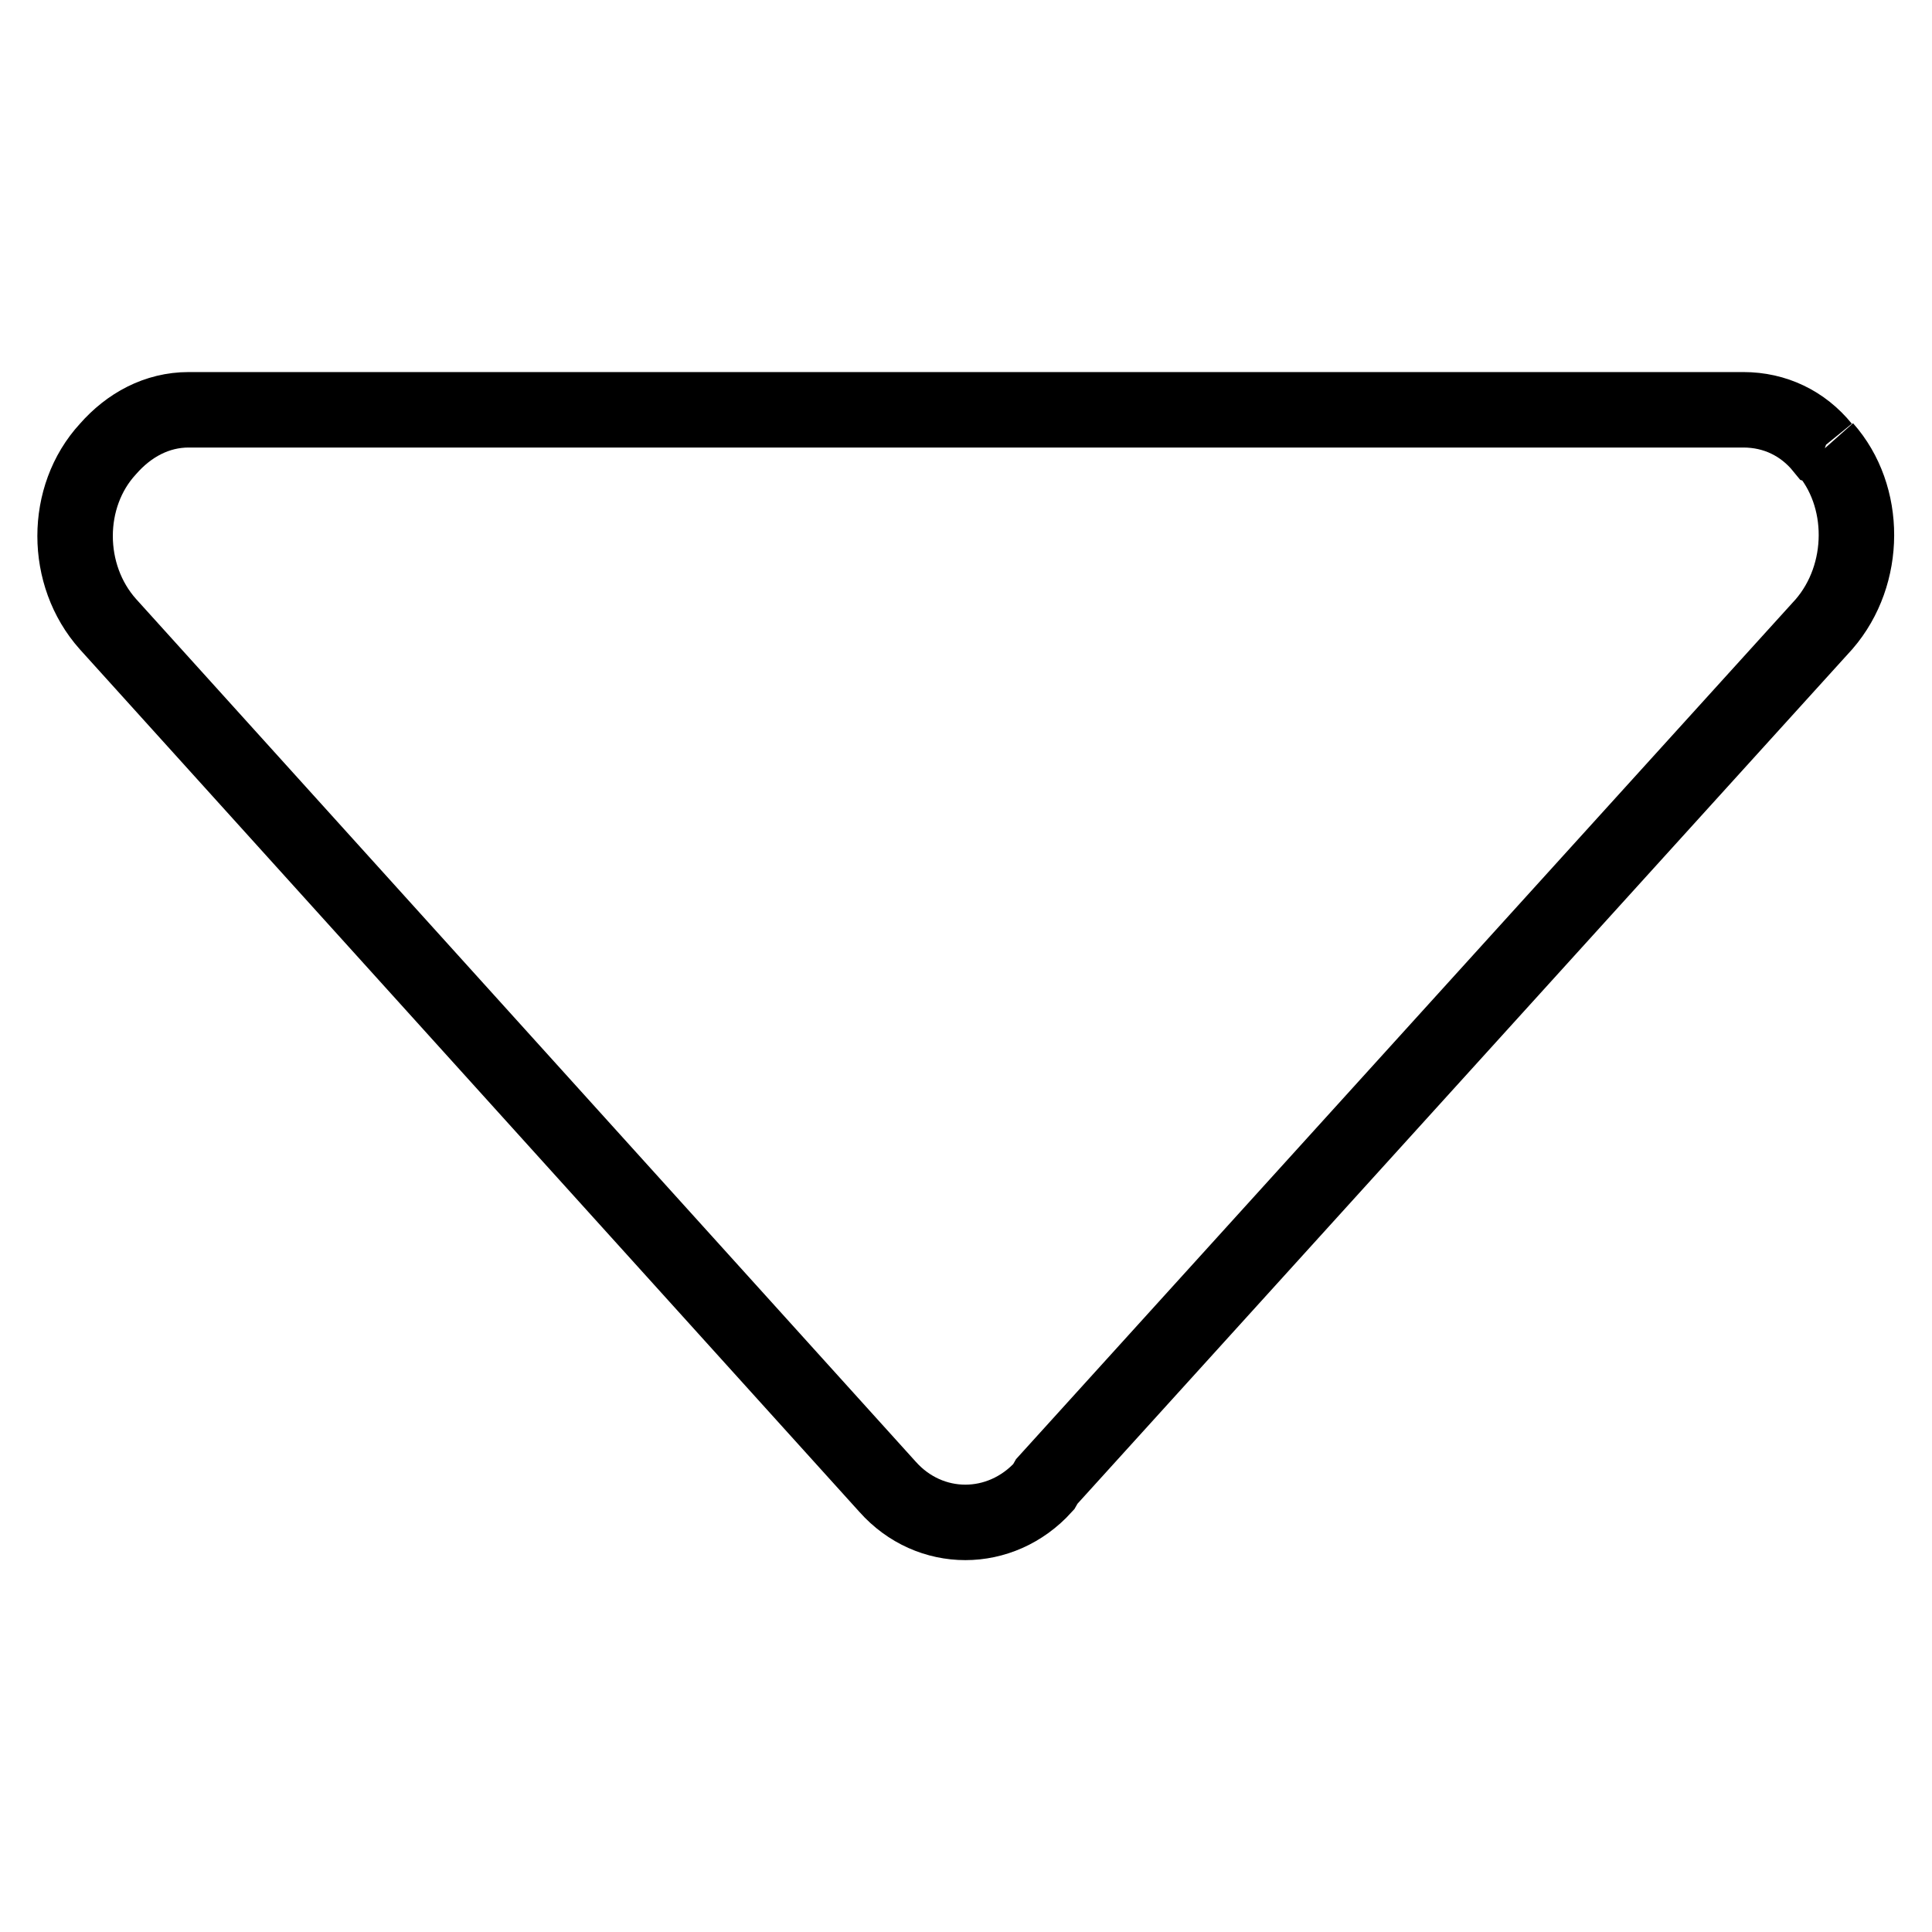 <?xml version="1.0" encoding="utf-8"?>
<!-- Svg Vector Icons : http://www.onlinewebfonts.com/icon -->
<!DOCTYPE svg PUBLIC "-//W3C//DTD SVG 1.1//EN" "http://www.w3.org/Graphics/SVG/1.1/DTD/svg11.dtd">
<svg version="1.1" xmlns="http://www.w3.org/2000/svg" xmlns:xlink="http://www.w3.org/1999/xlink" x="0px" y="0px" viewBox="0 0 256 256" enable-background="new 0 0 256 256" xml:space="preserve">
<g><g><path stroke-width="10" fill-opacity="0" stroke="#000000"  d="M241.8,59.4l-0.3-0.1c-2.6-3.2-6.3-5-10.5-5H25c-4.2,0-7.9,2-10.7,5.2c-5.8,6.3-5.8,16.7,0,23.2L117.6,197c5.6,6.3,15,6.3,20.7,0l0.4-0.7l103-113.6C247.4,76.1,247.4,65.7,241.8,59.4"/></g></g>
</svg>